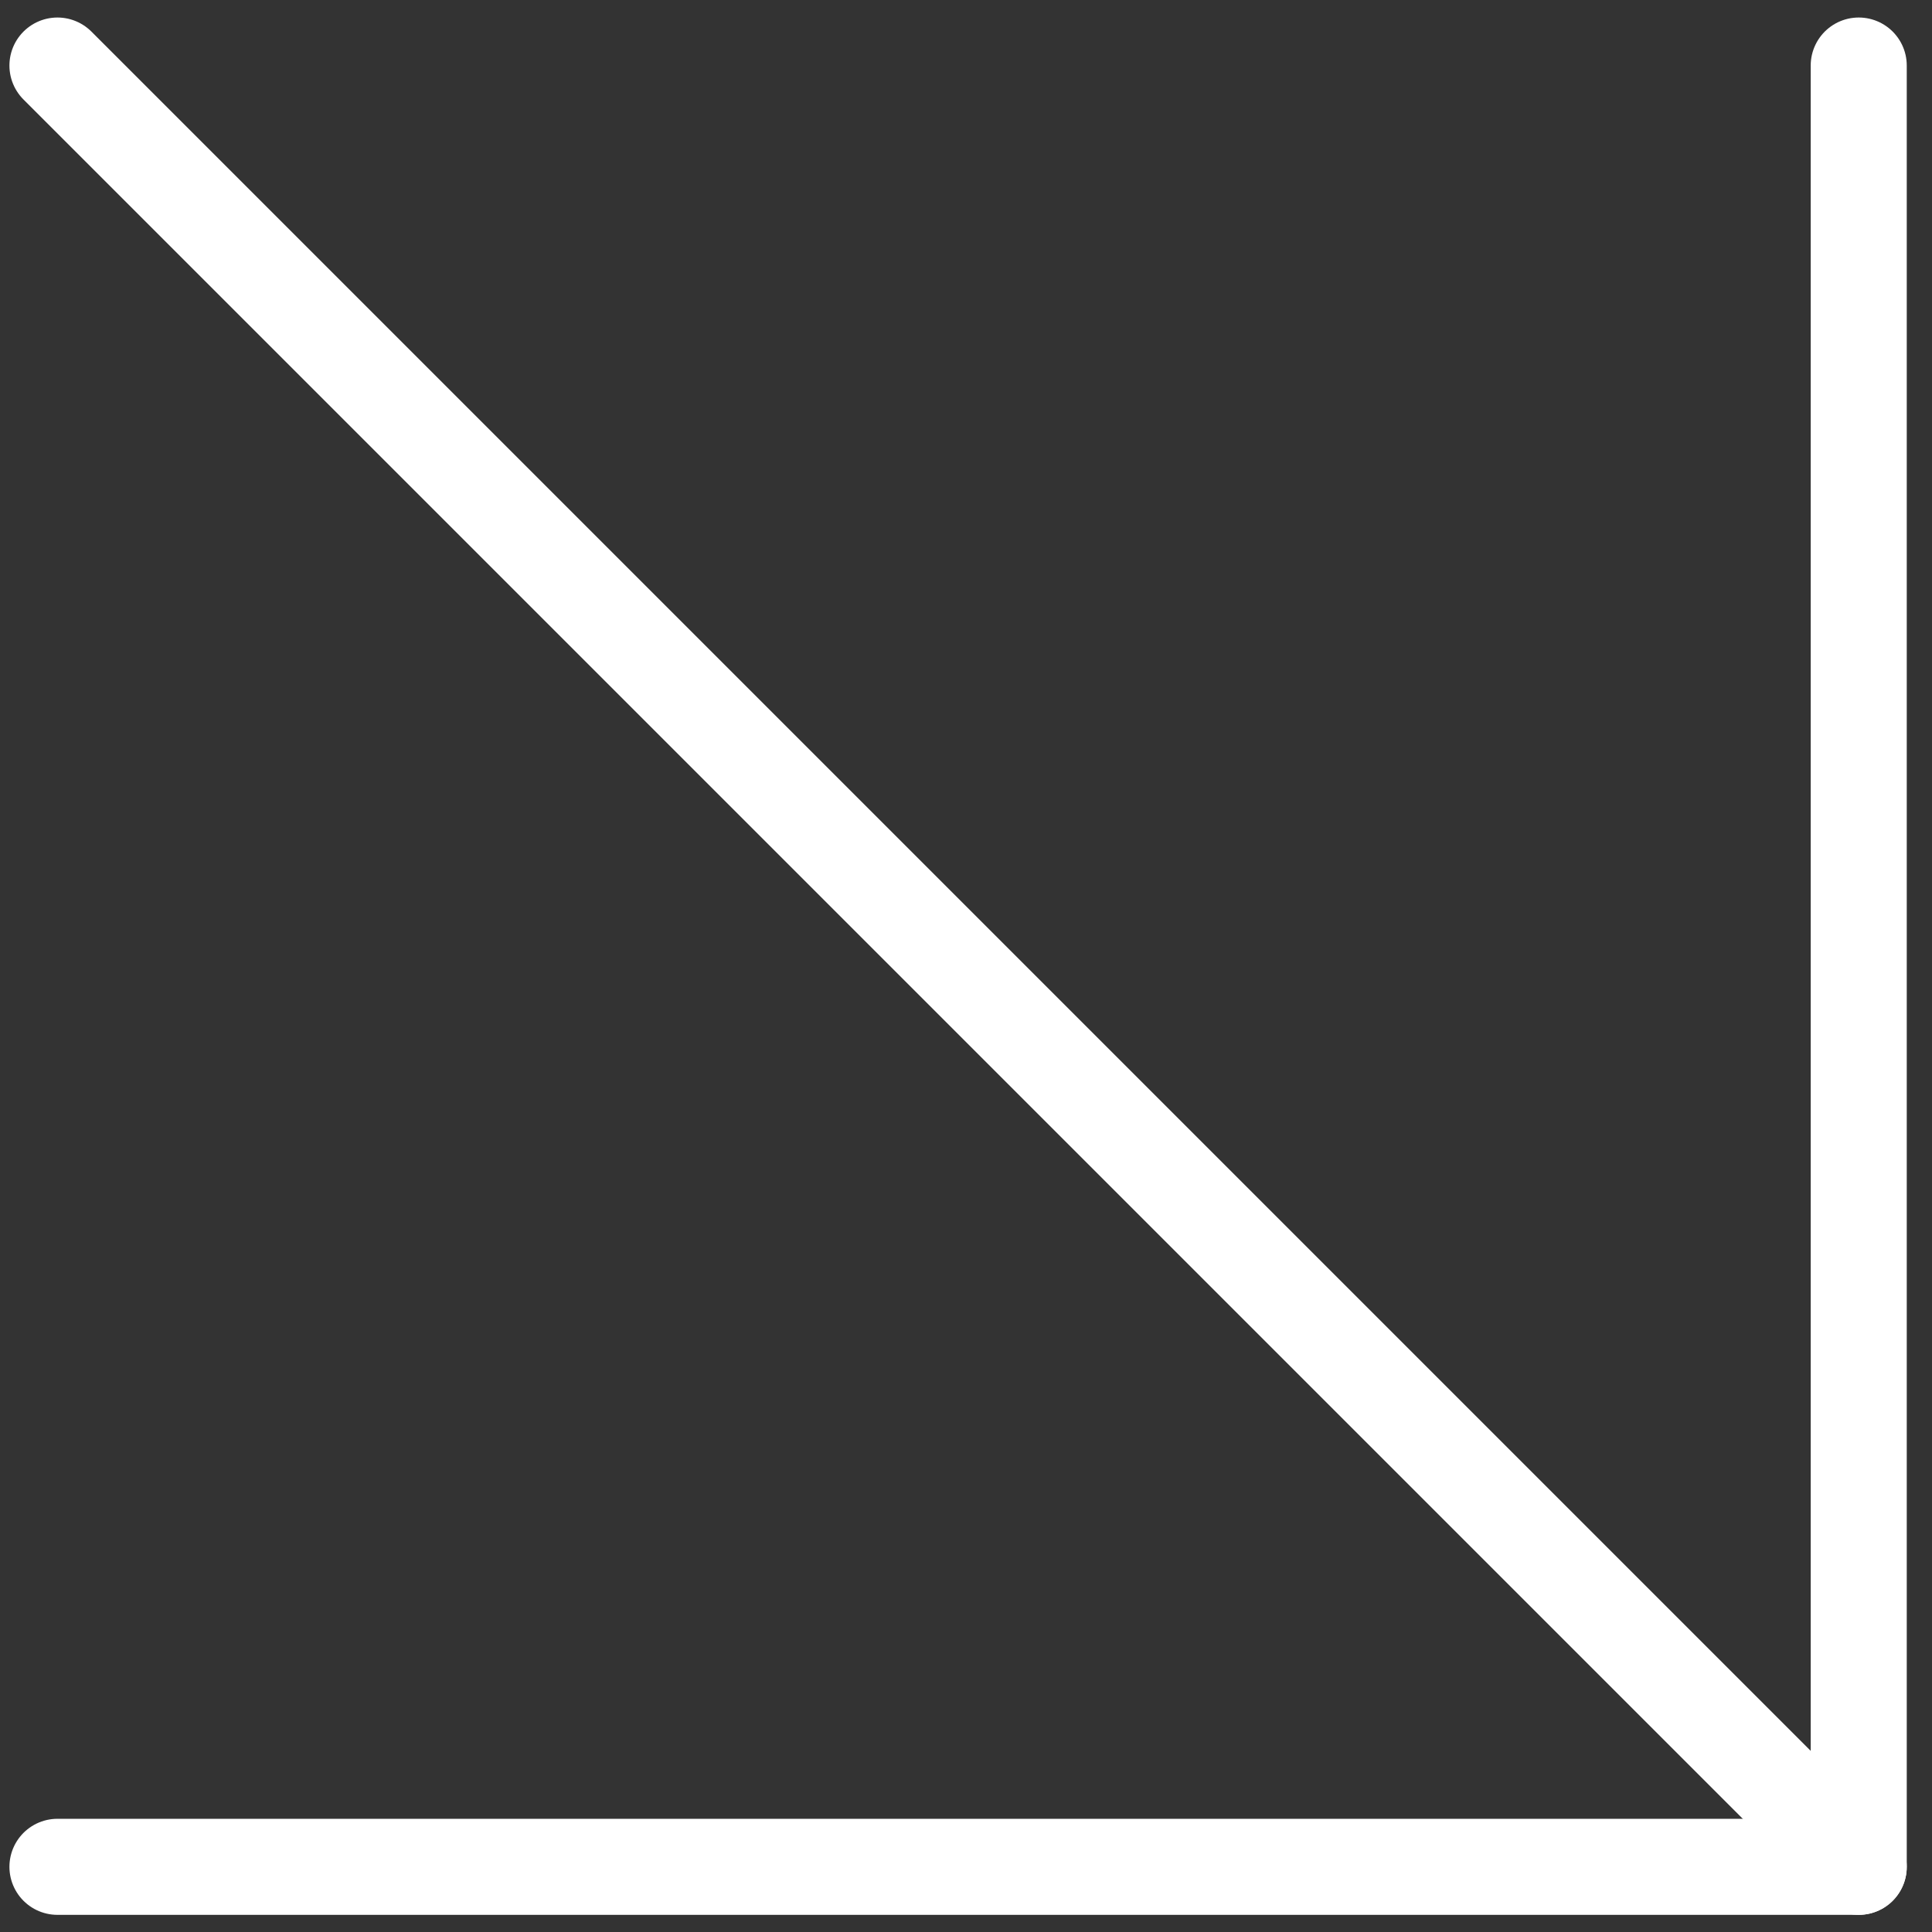 <svg width="53" height="53" viewBox="0 0 53 53" fill="none" xmlns="http://www.w3.org/2000/svg">
<rect x="0" y="0" width="53" height="53" fill="#333333" stroke="none"/>
<g clip-path="url(#clip0_132_583)">
<path d="M1.576 51.212H50.99V1.798" stroke="white" stroke-width="2.635" stroke-linecap="round" stroke-linejoin="round"/>
<path d="M1.576 1.798L50.99 51.212" stroke="white" stroke-width="2.635" stroke-linecap="round" stroke-linejoin="round"/>
</g>
<defs>
<clipPath id="clip0_132_583">
<rect width="53" height="53" fill="white"/>
</clipPath>
</defs>
</svg>
